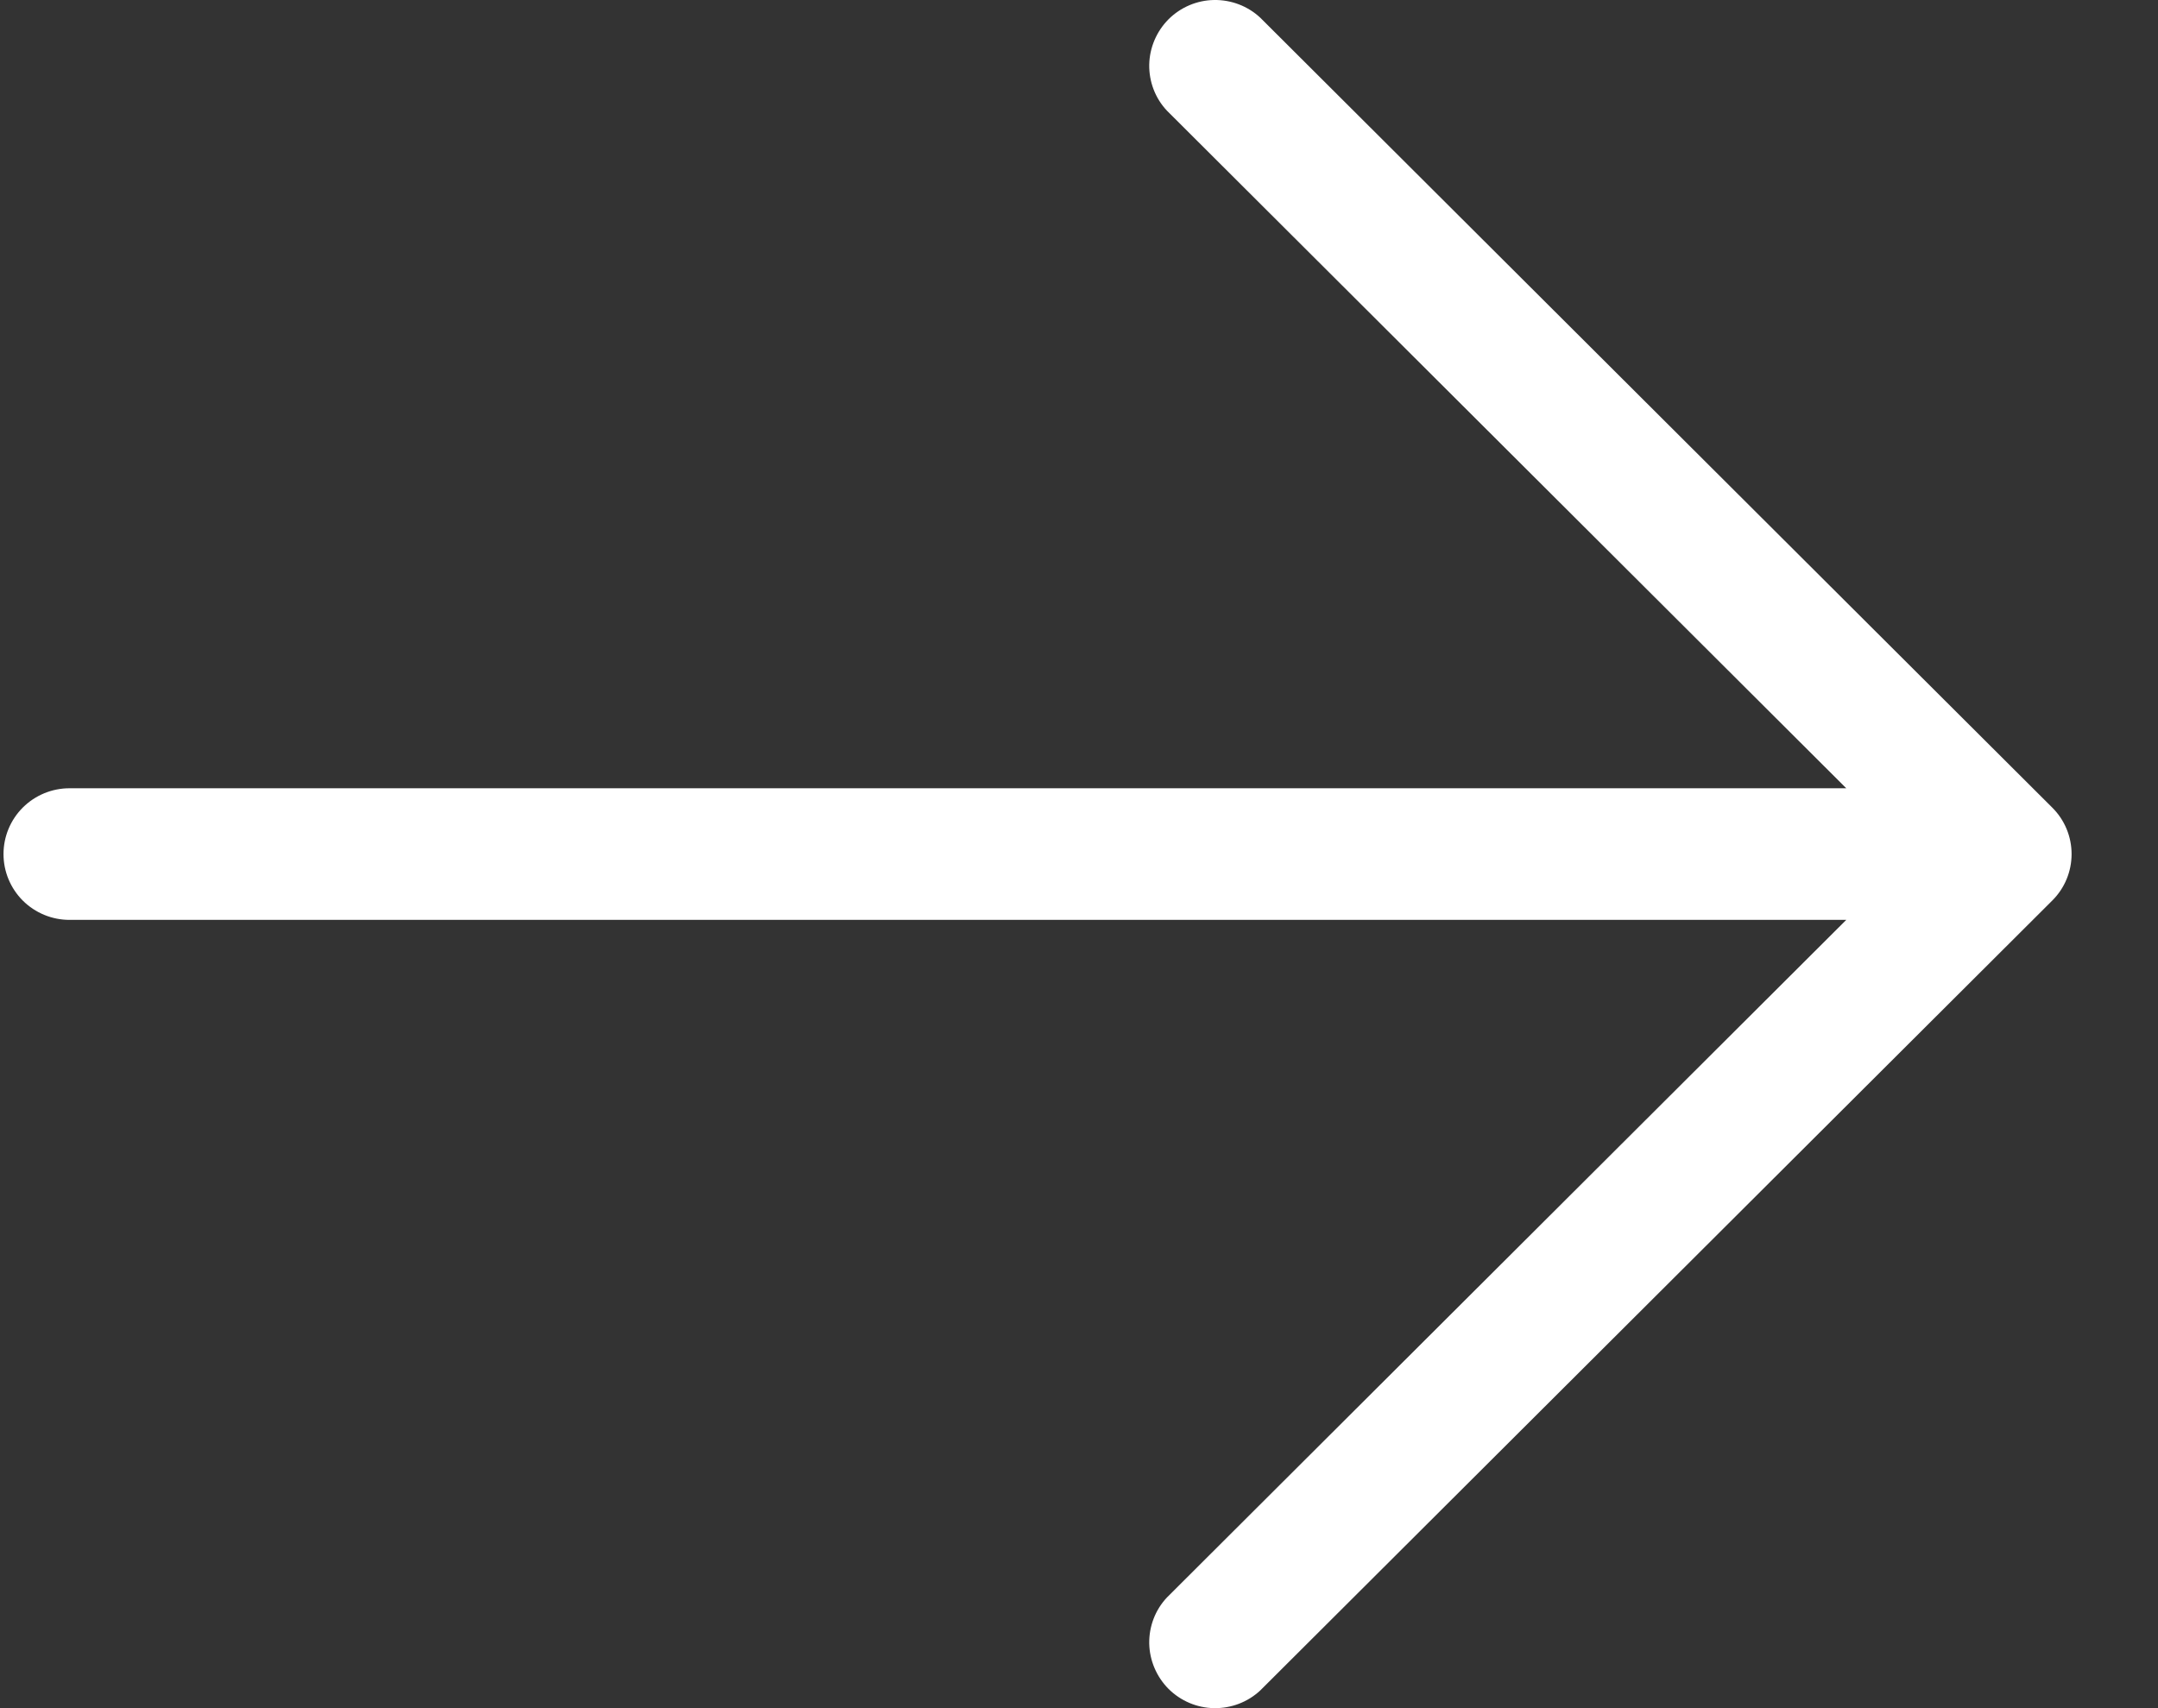 <svg width="24" height="19" viewBox="0 0 24 19" fill="none" xmlns="http://www.w3.org/2000/svg">
<rect x="0" y="0" width="24" height="19" fill="#333333" stroke="none"/>
<path d="M14.016 0.197L22.824 8.983C22.962 9.12 23.039 9.306 23.039 9.5C23.039 9.694 22.962 9.88 22.824 10.017L14.016 18.803C13.877 18.933 13.692 19.003 13.502 19C13.312 18.997 13.131 18.92 12.996 18.786C12.862 18.651 12.785 18.47 12.781 18.281C12.778 18.091 12.848 17.907 12.978 17.769L20.533 10.232L0.773 10.232C0.578 10.232 0.392 10.155 0.254 10.018C0.116 9.88 0.039 9.694 0.039 9.5C0.039 9.306 0.116 9.12 0.254 8.982C0.392 8.845 0.578 8.768 0.773 8.768L20.533 8.768L12.978 1.231C12.848 1.093 12.778 0.909 12.781 0.719C12.785 0.53 12.862 0.349 12.996 0.214C13.131 0.08 13.312 0.003 13.502 0C13.692 -0.003 13.877 0.067 14.016 0.197Z" fill="white"/>
</svg>
